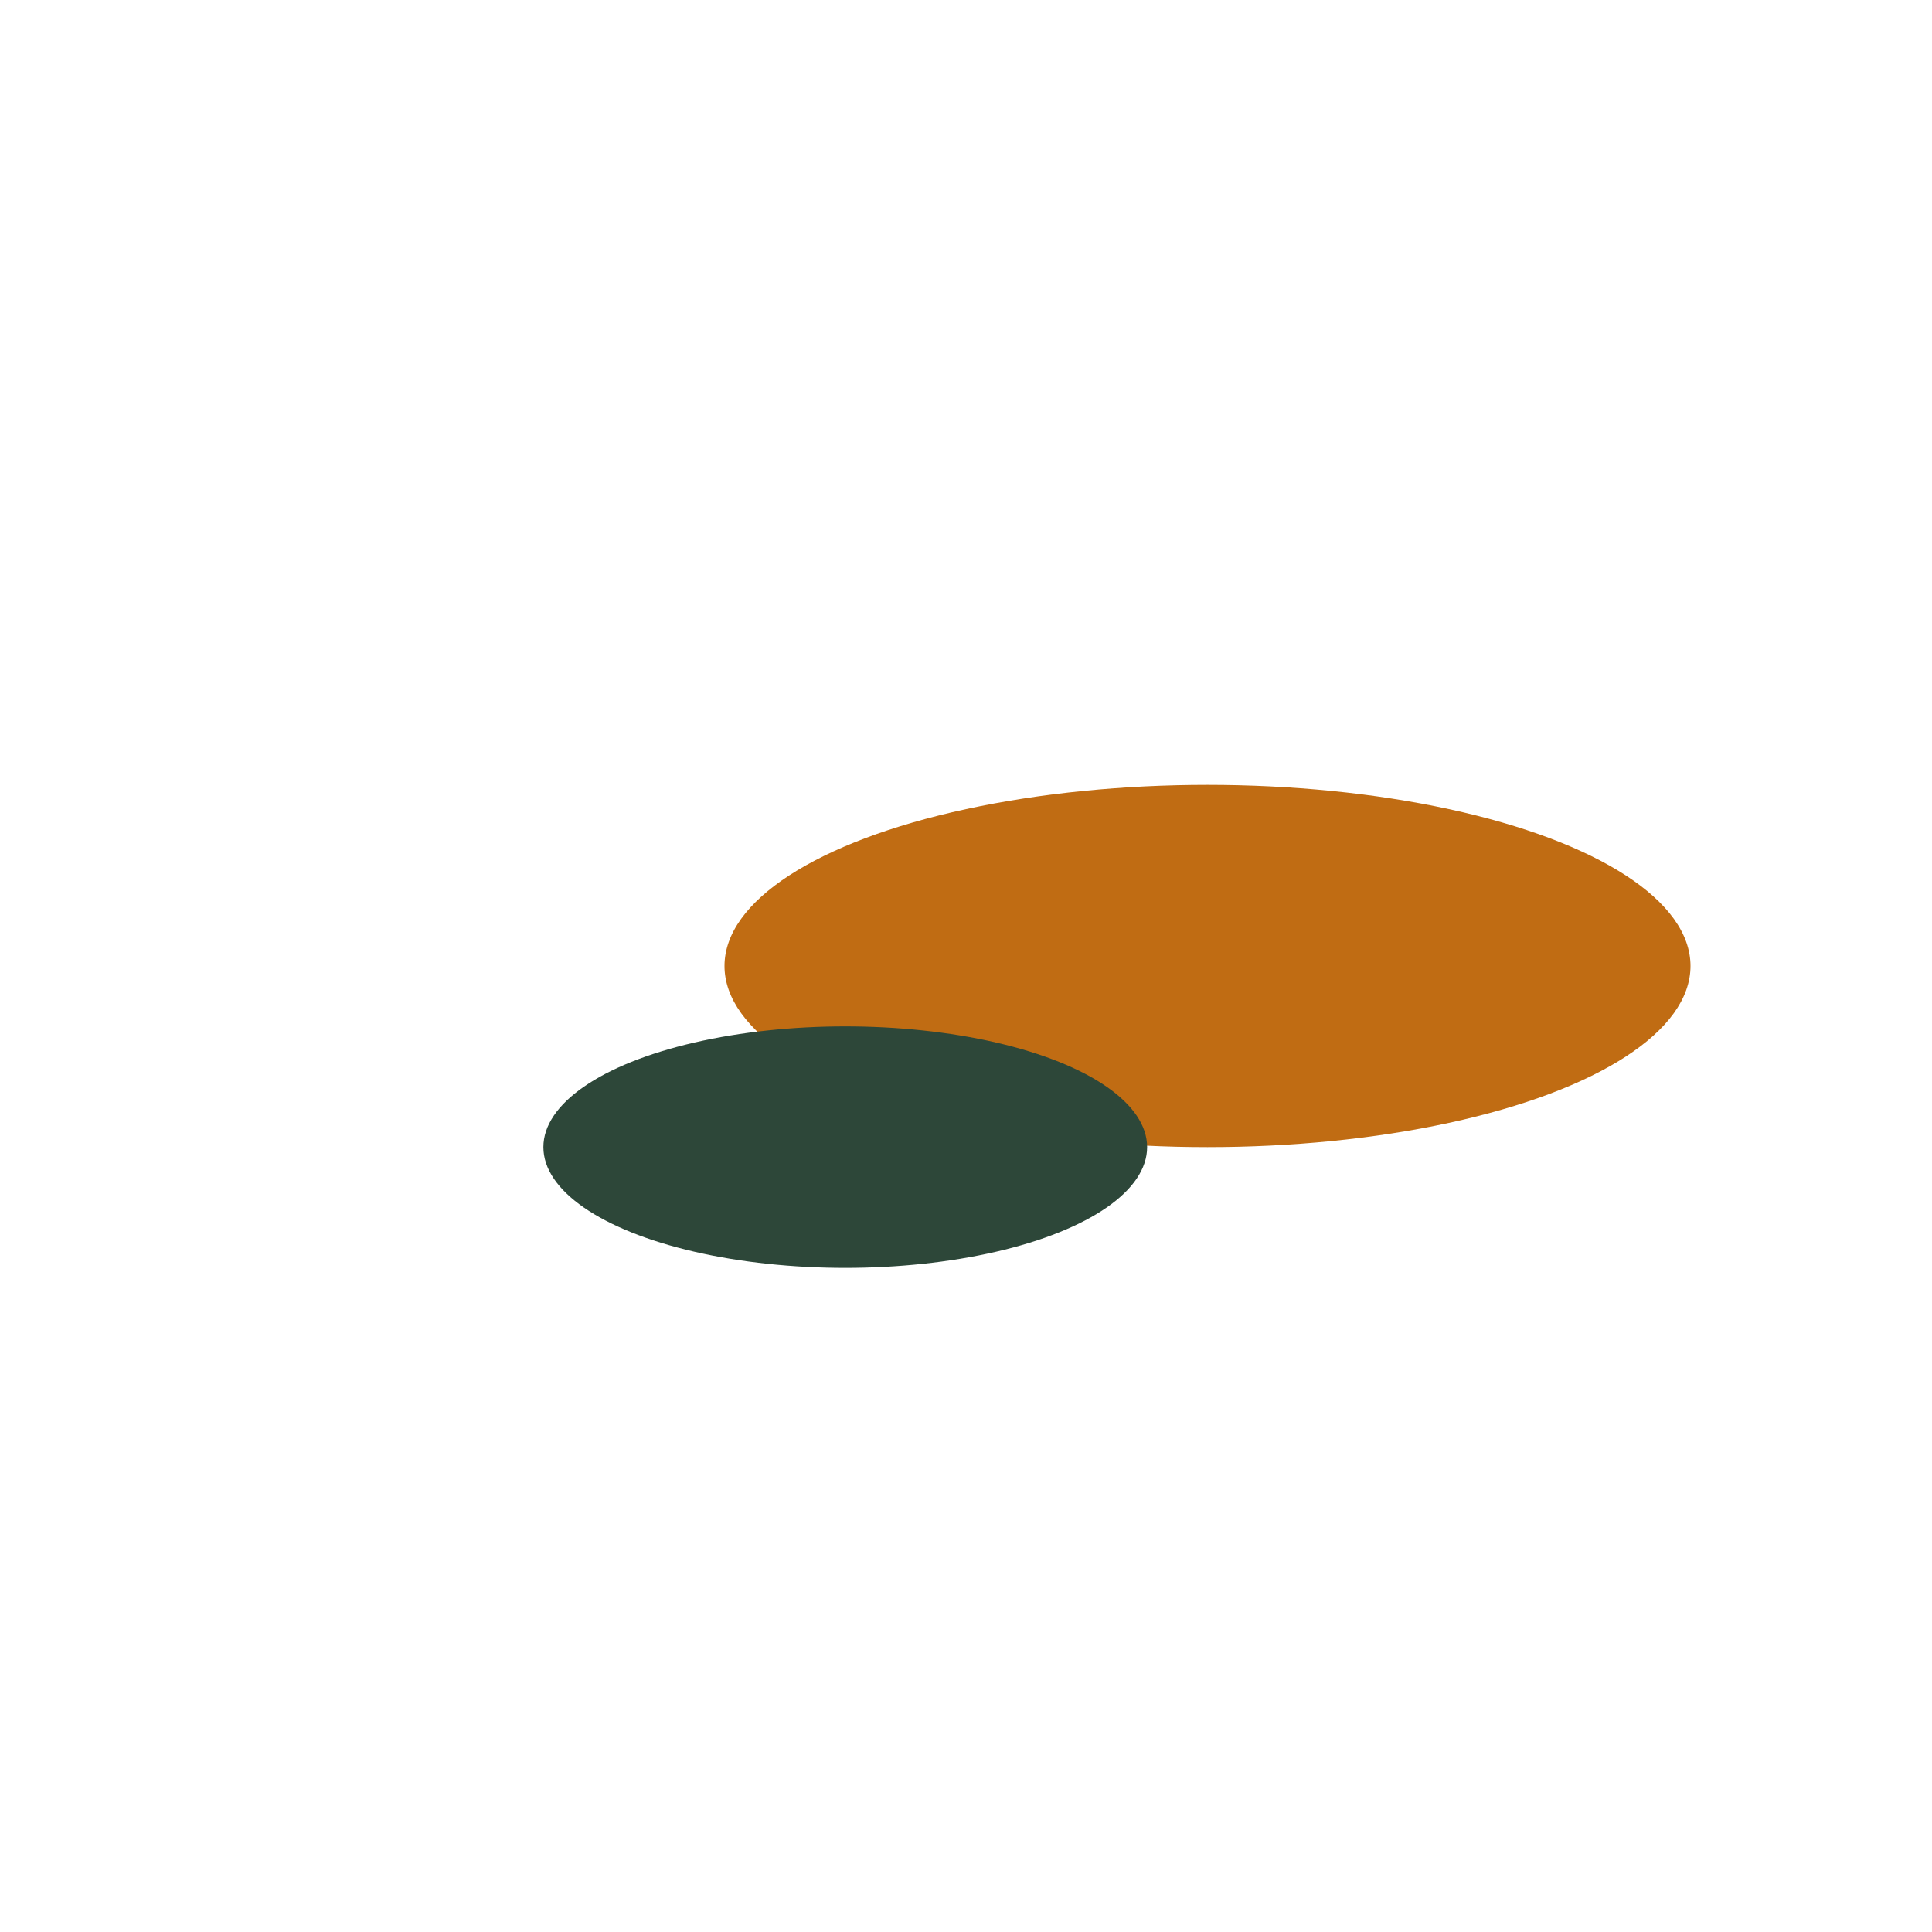 <?xml version="1.0" encoding="UTF-8"?>
<svg xmlns="http://www.w3.org/2000/svg" width="32" height="32" viewBox="0 0 32 32"><ellipse cx="20" cy="16" rx="8" ry="3" fill="#C06C13"/><ellipse cx="14" cy="19" rx="5" ry="2" fill="#2D4739"/></svg>